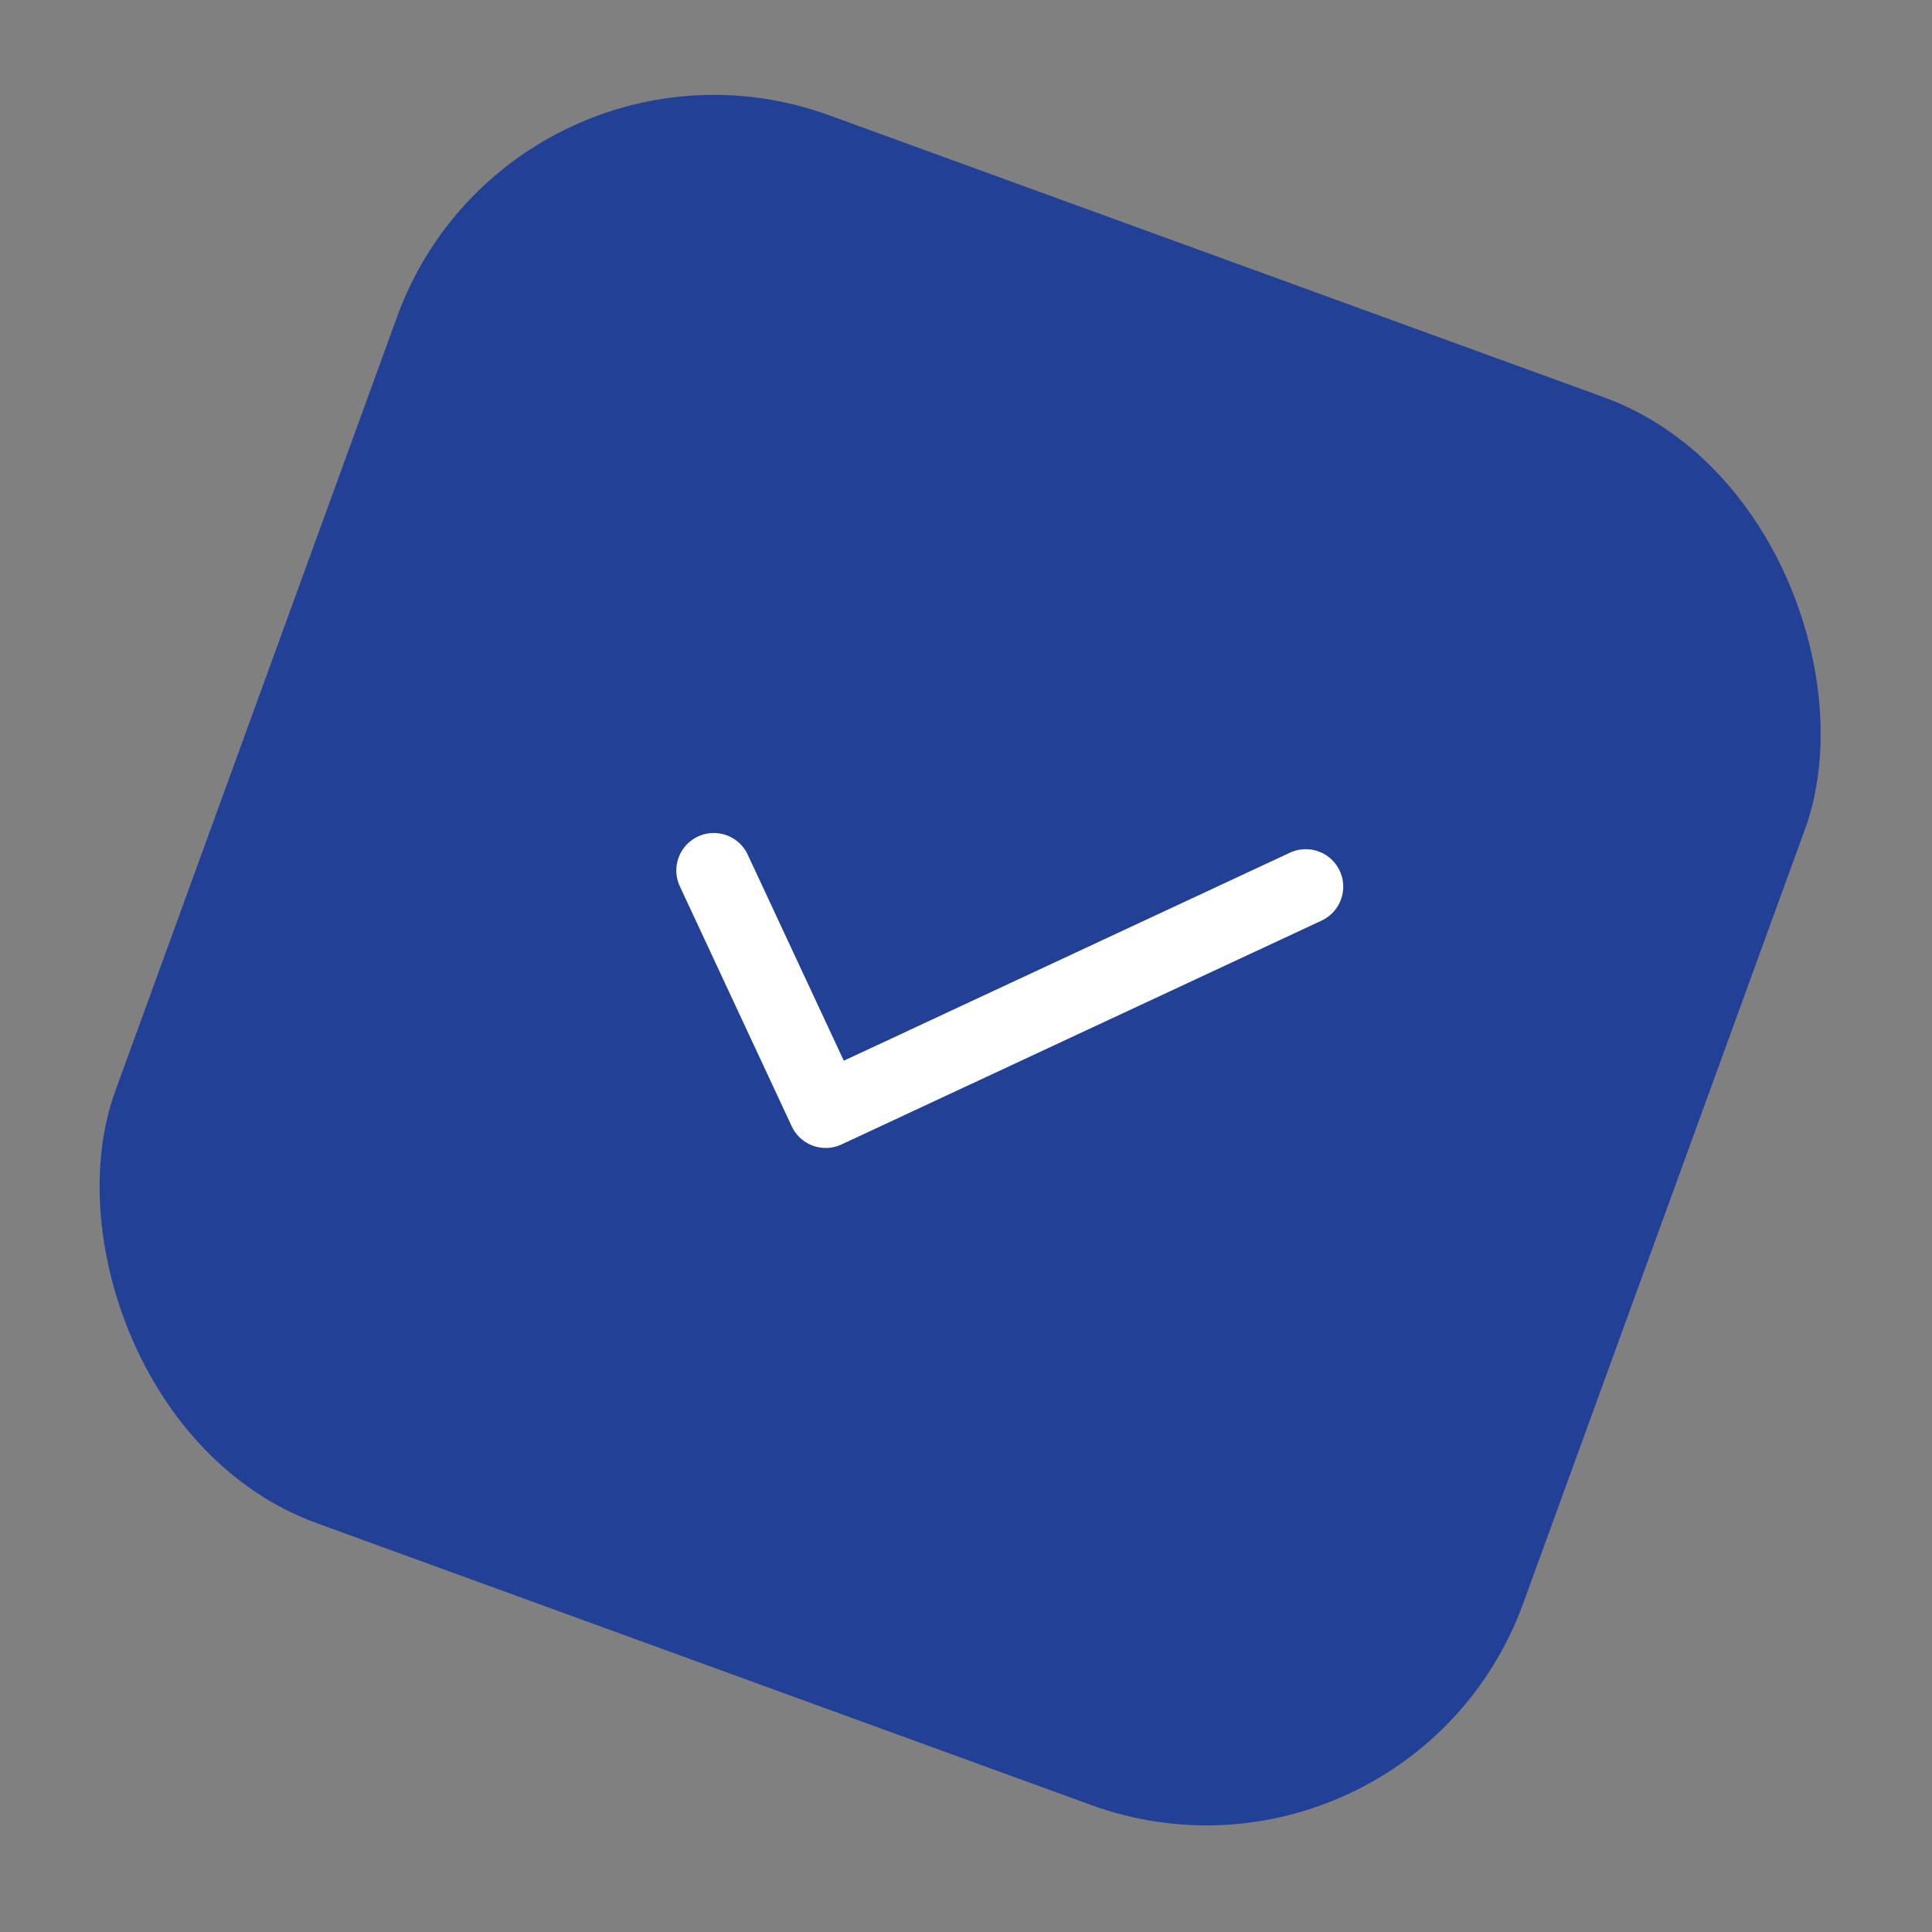 <svg width="155" height="155" viewBox="0 0 155 155" fill="none" xmlns="http://www.w3.org/2000/svg">
<rect x="0" y="0" width="155" height="155" fill="#808080" stroke="none"/>
<rect x="41.109" width="120.199" height="120.199" rx="27.045" transform="rotate(20 41.109 0)" fill="#224096"/>
<path d="M57.264 69.835L66.243 89.093L104.759 71.133" stroke="white" stroke-width="6.01" stroke-linecap="round" stroke-linejoin="round"/>
</svg>
